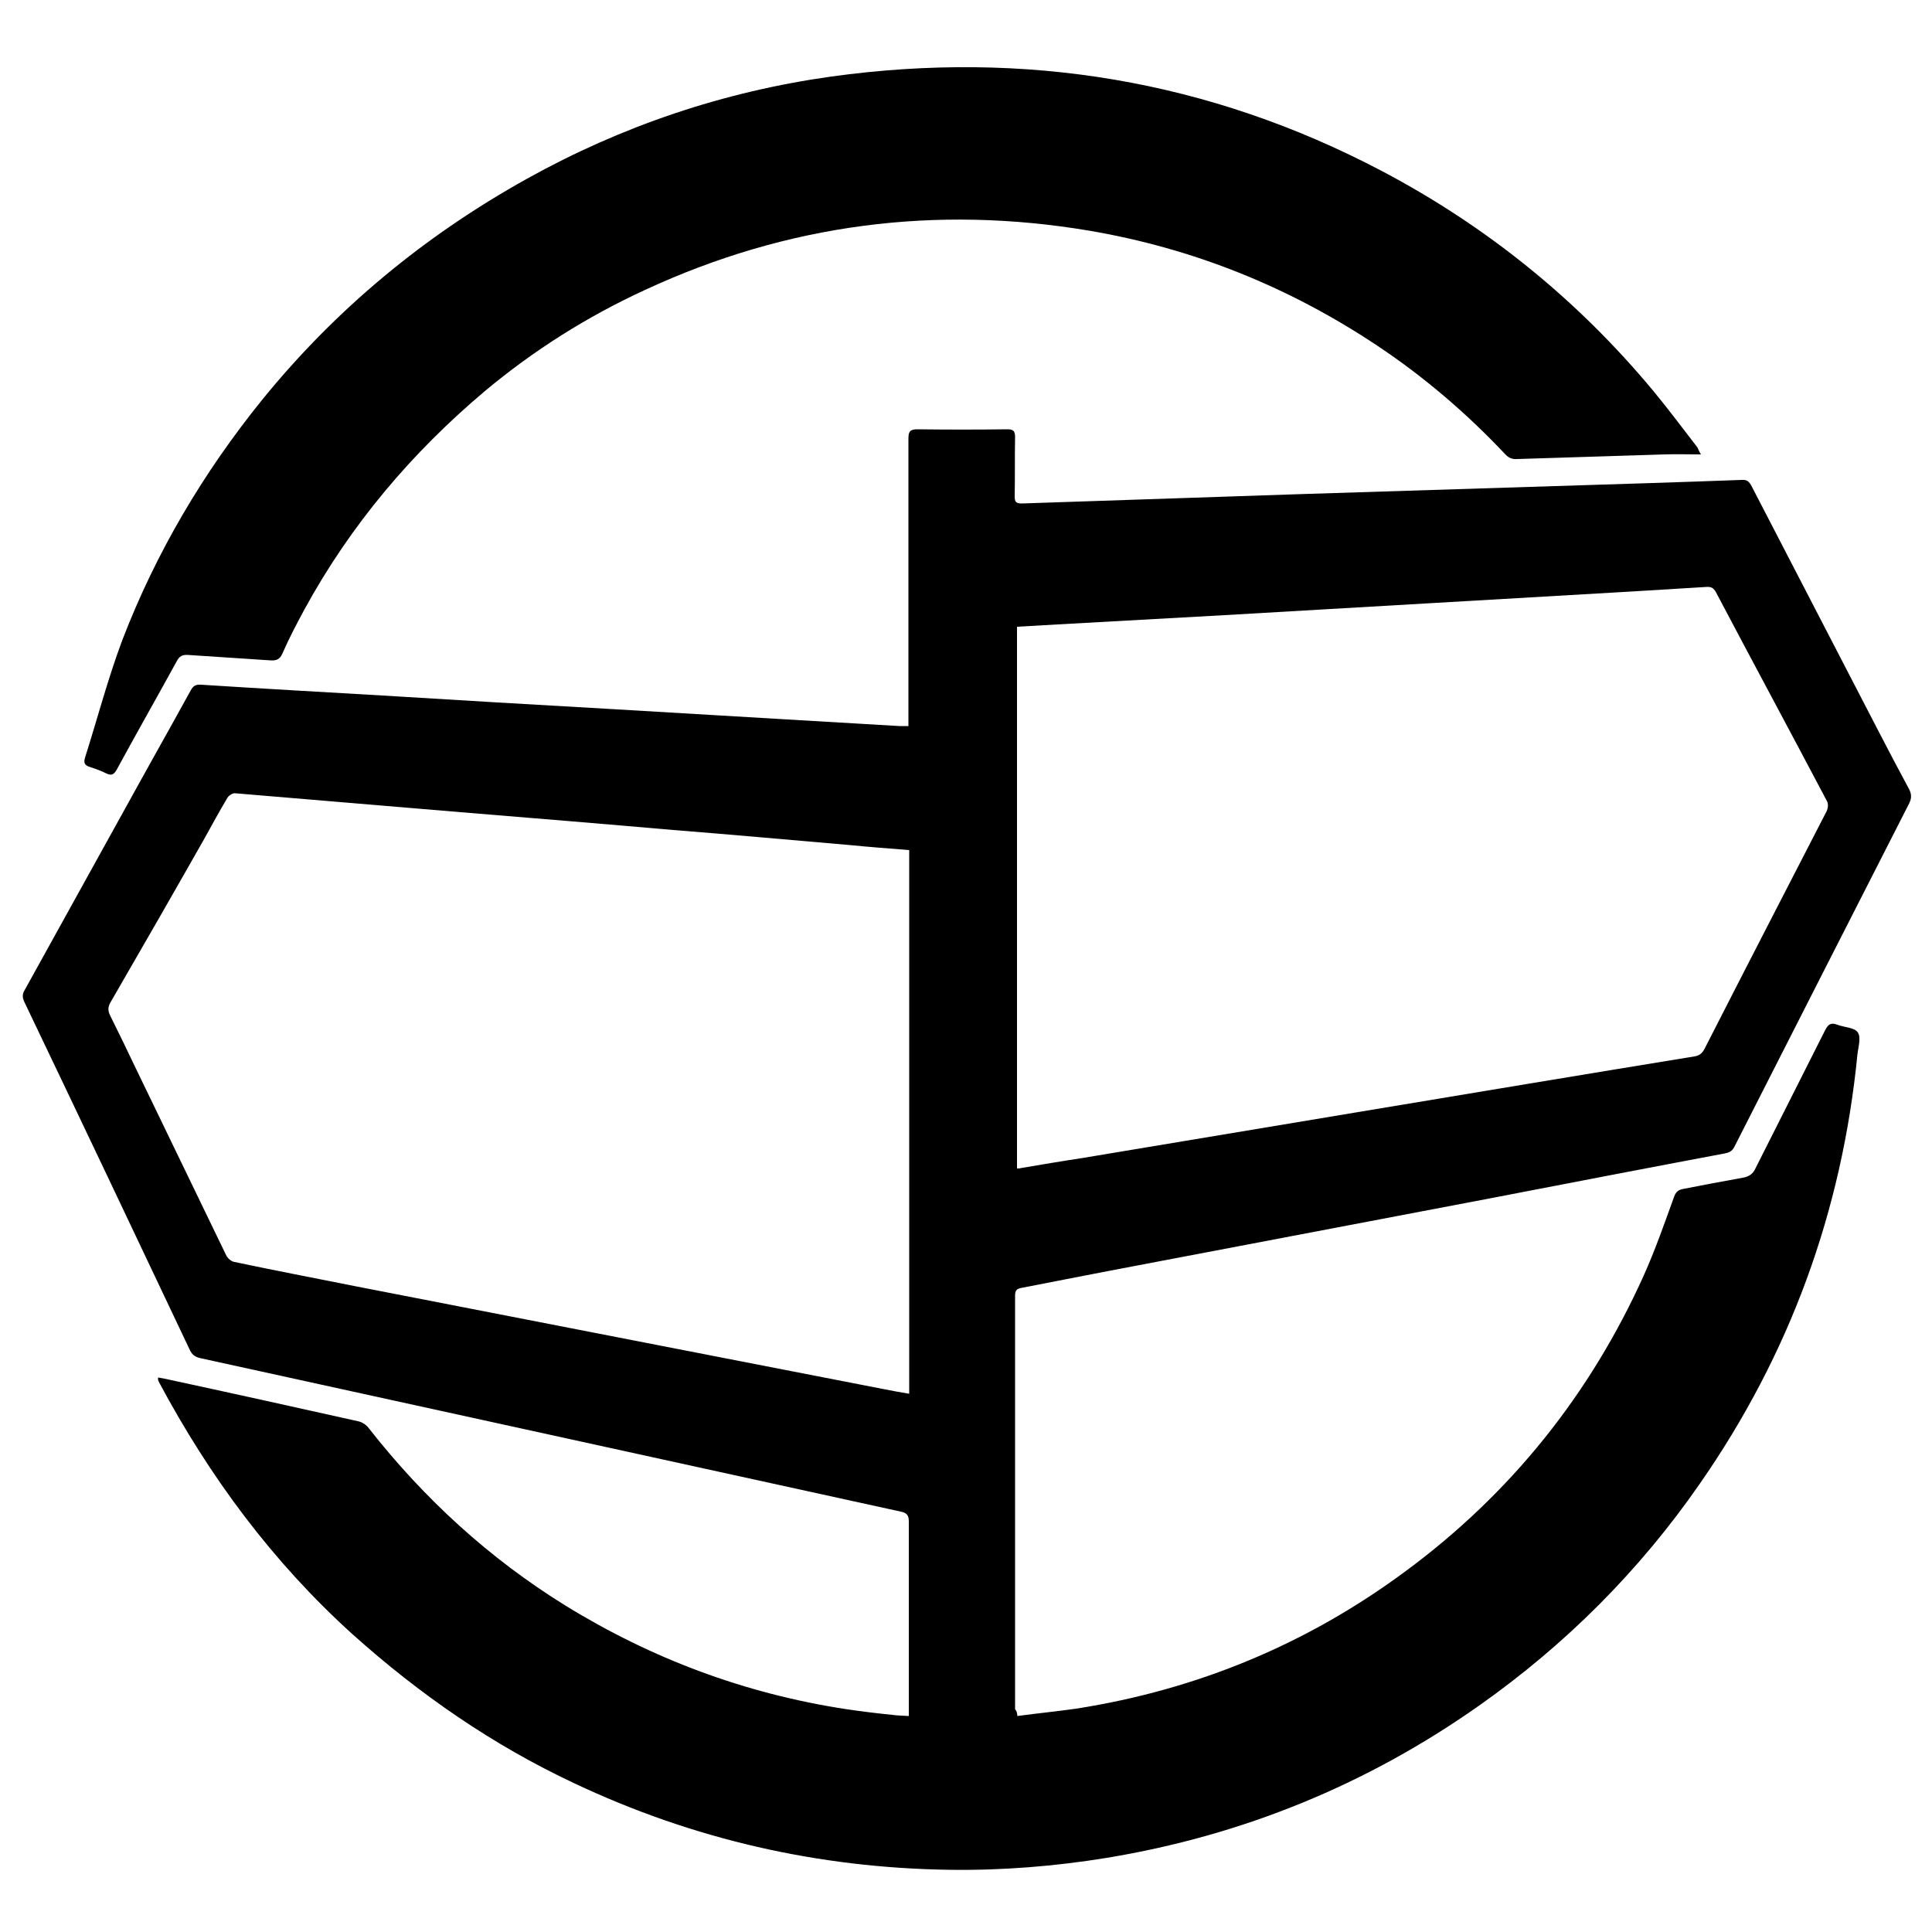 <?xml version="1.0" encoding="utf-8"?>
<!-- Generator: Adobe Illustrator 22.0.1, SVG Export Plug-In . SVG Version: 6.00 Build 0)  -->
<svg version="1.1" id="Layer_1" xmlns="http://www.w3.org/2000/svg" xmlns:xlink="http://www.w3.org/1999/xlink" x="0px" y="0px"
	 viewBox="0 0 500 500" style="enable-background:new 0 0 500 500;" xml:space="preserve">
<style type="text/css">
	.st0{fill:none;}
</style>
<g>
	<path class="st0" d="M4.8,16.1c163.6,0,327.3,0,490.9,0c0,156.2,0,312.5,0,468.7c-163.6,0-327.3,0-490.9,0
		C4.8,328.6,4.8,172.4,4.8,16.1z M263.3,444.1c-0.1-0.9-0.2-1.4-0.2-1.9c0-35.7,0-71.4,0-107.1c0-1.3,0.5-1.8,1.7-2
		c7.4-1.4,14.8-2.9,22.1-4.3c33.1-6.3,66.2-12.6,99.3-18.9c20.2-3.9,40.4-7.7,60.6-11.6c1.1-0.2,1.9-0.5,2.4-1.6
		c15-29.7,30.1-59.4,45.3-89c0.7-1.4,0.6-2.5-0.1-3.8c-2.6-4.8-5.1-9.6-7.6-14.4c-11.1-21.3-22.1-42.6-33.1-63.9
		c-0.6-1.1-1.1-1.6-2.5-1.6c-16.1,0.6-32.3,1.1-48.4,1.6c-22.2,0.7-44.3,1.4-66.5,2.1c-23.8,0.8-47.7,1.6-71.5,2.4
		c-1.4,0-1.8-0.4-1.8-1.8c0.1-5.1,0-10.2,0.1-15.4c0-1.5-0.4-2-2-2c-7.8,0.1-15.5,0.1-23.3,0c-1.9,0-2.3,0.5-2.3,2.4
		c0.1,24,0,48.1,0,72.1c0,0.8,0,1.5,0,2.3c-1,0-1.7,0-2.4,0c-7.4-0.4-14.8-0.9-22.1-1.3c-17.5-1-34.9-2-52.4-3.1
		c-19.7-1.2-39.5-2.4-59.2-3.5c-15.7-0.9-31.4-1.9-47-2.8c-1.3-0.1-2,0.3-2.6,1.4c-5.5,10-11.1,19.9-16.6,29.9
		c-8.8,15.9-17.6,31.8-26.4,47.7c-0.6,1.1-0.6,2-0.1,3.1C21,289,35.2,319,49.4,348.9c0.6,1.4,1.4,2,2.9,2.4
		c60.4,13.2,120.8,26.5,181.2,39.7c1.5,0.3,2.1,0.9,2.1,2.5c-0.1,16.1,0,32.2,0,48.3c0,0.7,0,1.3,0,2.1c-1.6-0.1-3-0.1-4.3-0.3
		c-4-0.5-8.1-0.9-12.1-1.5c-26-4-50.2-13-72.5-26.8c-19.7-12.2-36.6-27.6-50.8-45.8c-0.7-0.9-1.9-1.6-2.9-1.9
		c-16.7-3.7-33.4-7.3-50-11c-0.6-0.1-1.1-0.2-1.7-0.3c0,0.4,0,0.5,0,0.6c0.1,0.2,0.2,0.4,0.3,0.7c13.1,24.5,29.4,46.5,50.1,65.2
		c17.3,15.6,36.2,28.6,57.3,38.5c30.7,14.5,63.1,21.9,97,22.4c13.7,0.2,27.3-0.8,40.9-3.1c35.1-5.8,67.2-18.9,96.3-39.4
		c22.4-15.8,41.5-34.9,57.1-57.4c23.3-33.5,36.8-70.5,40.8-111.1c0.2-2,1-4.4,0.1-5.7c-0.8-1.3-3.5-1.2-5.3-2
		c-1.6-0.6-2.3-0.2-3.1,1.3c-5.9,11.9-12,23.8-18,35.7c-0.8,1.5-1.7,2.3-3.4,2.6c-5.2,0.8-10.3,1.9-15.4,2.9
		c-1.2,0.2-1.9,0.6-2.3,1.9c-2.5,6.9-4.9,13.8-7.9,20.5c-13.9,30.8-34.4,56.3-61.6,76.5c-25.5,18.9-54,30.7-85.3,35.6
		C273.5,443,268.5,443.5,263.3,444.1z M440.2,117.6c-0.6-1-0.7-1.3-1-1.7c-3.8-4.9-7.4-9.8-11.4-14.6
		c-19.6-23.6-43.1-42.6-70.2-56.9c-44.8-23.6-92.5-31.3-142.5-24.5c-27.9,3.8-54.2,12.8-78.9,26.5C109.8,61.1,86.9,80,67.8,103.5
		c-15.4,18.9-27.7,39.6-36.3,62.4c-3.8,9.9-6.4,20.2-9.6,30.3c-0.4,1.3-0.1,2,1.3,2.4c1.5,0.4,2.9,1,4.3,1.7c1.3,0.6,1.9,0.2,2.6-1
		c5.1-9.3,10.4-18.6,15.5-28c0.7-1.3,1.5-1.8,3-1.7c7.1,0.5,14.1,0.9,21.2,1.4c1.6,0.1,2.5-0.2,3.2-1.8c1.7-3.9,3.7-7.7,5.7-11.4
		c11.9-21.9,27.7-40.6,46.7-56.5C138,90.6,151.9,82,166.9,75.1c36.7-17,75.1-21.9,114.9-15.3c27,4.5,51.9,14.6,74.6,29.8
		c12,8,23,17.4,32.9,27.9c0.9,1,1.8,1.4,3.2,1.4c12.7-0.5,25.5-0.9,38.2-1.2C433.8,117.5,436.8,117.6,440.2,117.6z"/>
	<path d="M263.3,444.1c5.2-0.7,10.3-1.2,15.2-1.9c31.3-4.9,59.8-16.7,85.3-35.6c27.2-20.1,47.7-45.7,61.6-76.5
		c3-6.7,5.4-13.6,7.9-20.5c0.5-1.3,1.2-1.7,2.3-1.9c5.1-1,10.3-2,15.4-2.9c1.7-0.3,2.7-1,3.4-2.6c6-11.9,12-23.8,18-35.7
		c0.8-1.5,1.5-1.9,3.1-1.3c1.8,0.7,4.5,0.7,5.3,2c0.9,1.3,0.1,3.8-0.1,5.7c-4,40.6-17.5,77.6-40.8,111.1
		c-15.6,22.5-34.7,41.6-57.1,57.4c-29.1,20.5-61.2,33.6-96.3,39.4c-13.5,2.2-27.2,3.3-40.9,3.1c-33.9-0.5-66.3-7.9-97-22.4
		c-21.1-9.9-40-23-57.3-38.5c-20.7-18.7-37-40.7-50.1-65.2c-0.1-0.2-0.2-0.4-0.3-0.7c0-0.1,0-0.2,0-0.6c0.6,0.1,1.2,0.2,1.7,0.3
		c16.7,3.6,33.4,7.3,50,11c1.1,0.2,2.3,1,2.9,1.9c14.3,18.2,31.1,33.6,50.8,45.8c22.4,13.8,46.5,22.8,72.5,26.8
		c4,0.6,8.1,1.1,12.1,1.5c1.3,0.2,2.7,0.2,4.3,0.3c0-0.8,0-1.4,0-2.1c0-16.1,0-32.2,0-48.3c0-1.6-0.6-2.2-2.1-2.5
		c-60.4-13.2-120.8-26.5-181.2-39.7c-1.5-0.3-2.3-1-2.9-2.4c-14.2-30-28.4-59.9-42.7-89.8c-0.5-1.1-0.6-2,0.1-3.1
		c8.8-15.9,17.6-31.8,26.4-47.7c5.5-10,11.1-19.9,16.6-29.9c0.6-1.1,1.3-1.5,2.6-1.4c15.7,1,31.4,1.9,47,2.8
		c19.7,1.2,39.5,2.4,59.2,3.5c17.5,1,34.9,2.1,52.4,3.1c7.4,0.4,14.8,0.9,22.1,1.3c0.7,0,1.3,0,2.4,0c0-0.8,0-1.5,0-2.3
		c0-24,0-48.1,0-72.1c0-1.8,0.4-2.4,2.3-2.4c7.8,0.1,15.5,0.1,23.3,0c1.5,0,2,0.4,2,2c-0.1,5.1,0,10.2-0.1,15.4
		c0,1.4,0.4,1.8,1.8,1.8c23.8-0.8,47.7-1.6,71.5-2.4c22.2-0.7,44.3-1.4,66.5-2.1c16.1-0.5,32.3-1,48.4-1.6c1.4-0.1,1.9,0.5,2.5,1.6
		c11,21.3,22.1,42.6,33.1,63.9c2.5,4.8,5,9.6,7.6,14.4c0.7,1.3,0.8,2.4,0.1,3.8c-15.1,29.6-30.2,59.3-45.3,89
		c-0.6,1.1-1.4,1.4-2.4,1.6c-20.2,3.8-40.4,7.7-60.6,11.6c-33.1,6.3-66.2,12.6-99.3,18.9c-7.4,1.4-14.8,2.9-22.1,4.3
		c-1.3,0.2-1.7,0.7-1.7,2c0,35.7,0,71.4,0,107.1C263.1,442.7,263.2,443.2,263.3,444.1z M263.2,302.4c0.4,0,0.7,0,1-0.1
		c5.3-0.9,10.6-1.8,15.9-2.6c24-4,48-8,72-12c28.8-4.8,57.6-9.6,86.4-14.3c1.3-0.2,2-0.8,2.6-1.9c10.5-20.6,21.1-41.1,31.7-61.7
		c0.3-0.7,0.4-1.8,0-2.5c-9.5-18-19.2-36-28.7-54c-0.6-1.1-1.2-1.5-2.5-1.4c-6.6,0.4-13.2,0.8-19.7,1.2c-35,2-70,4.1-105,6.1
		c-14.4,0.8-28.8,1.6-43.2,2.4c-3.5,0.2-7,0.4-10.5,0.6C263.2,209.1,263.2,255.7,263.2,302.4z M235.3,220
		c-5.1-0.4-10.3-0.8-15.4-1.3c-15.2-1.3-30.4-2.7-45.7-3.9c-18.3-1.6-36.6-3.1-54.9-4.6c-19.5-1.6-38.9-3.3-58.4-4.9
		c-0.6-0.1-1.6,0.5-2,1.1c-2.1,3.5-4.1,7.2-6.1,10.8c-8,14.1-16.1,28.2-24.2,42.2c-0.7,1.2-0.7,2.2-0.1,3.4
		c2.3,4.6,4.5,9.2,6.7,13.8c7.8,16.1,15.6,32.3,23.4,48.4c0.4,0.7,1.3,1.5,2.1,1.6c10.4,2.2,20.9,4.2,31.4,6.3
		c45.7,8.9,91.4,17.8,137.1,26.7c1.9,0.4,3.8,0.7,6.1,1.1C235.3,313.6,235.3,266.9,235.3,220z"/>
	<path d="M440.2,117.6c-3.4,0-6.4-0.1-9.4,0c-12.7,0.4-25.5,0.8-38.2,1.2c-1.4,0.1-2.3-0.4-3.2-1.4c-9.9-10.5-20.9-19.9-32.9-27.9
		c-22.8-15.2-47.6-25.2-74.6-29.8C242.1,53,203.7,58,167,75c-15,6.9-28.8,15.6-41.5,26.2c-19,16-34.8,34.7-46.7,56.5
		c-2,3.7-4,7.5-5.7,11.4c-0.7,1.6-1.6,1.9-3.2,1.8c-7.1-0.5-14.1-0.9-21.2-1.4c-1.5-0.1-2.3,0.3-3,1.7c-5.1,9.3-10.4,18.6-15.5,28
		c-0.7,1.2-1.3,1.6-2.6,1c-1.4-0.7-2.8-1.2-4.3-1.7c-1.4-0.4-1.7-1.1-1.3-2.4c3.2-10.1,5.9-20.4,9.6-30.3
		c8.7-22.7,21-43.5,36.3-62.4c19.1-23.5,42-42.4,68.4-57.1c24.6-13.7,51-22.6,78.9-26.5c50-6.9,97.7,0.9,142.5,24.5
		c27.1,14.3,50.6,33.3,70.2,56.9c3.9,4.7,7.6,9.7,11.4,14.6C439.5,116.2,439.6,116.6,440.2,117.6z"/>
</g>
</svg>
